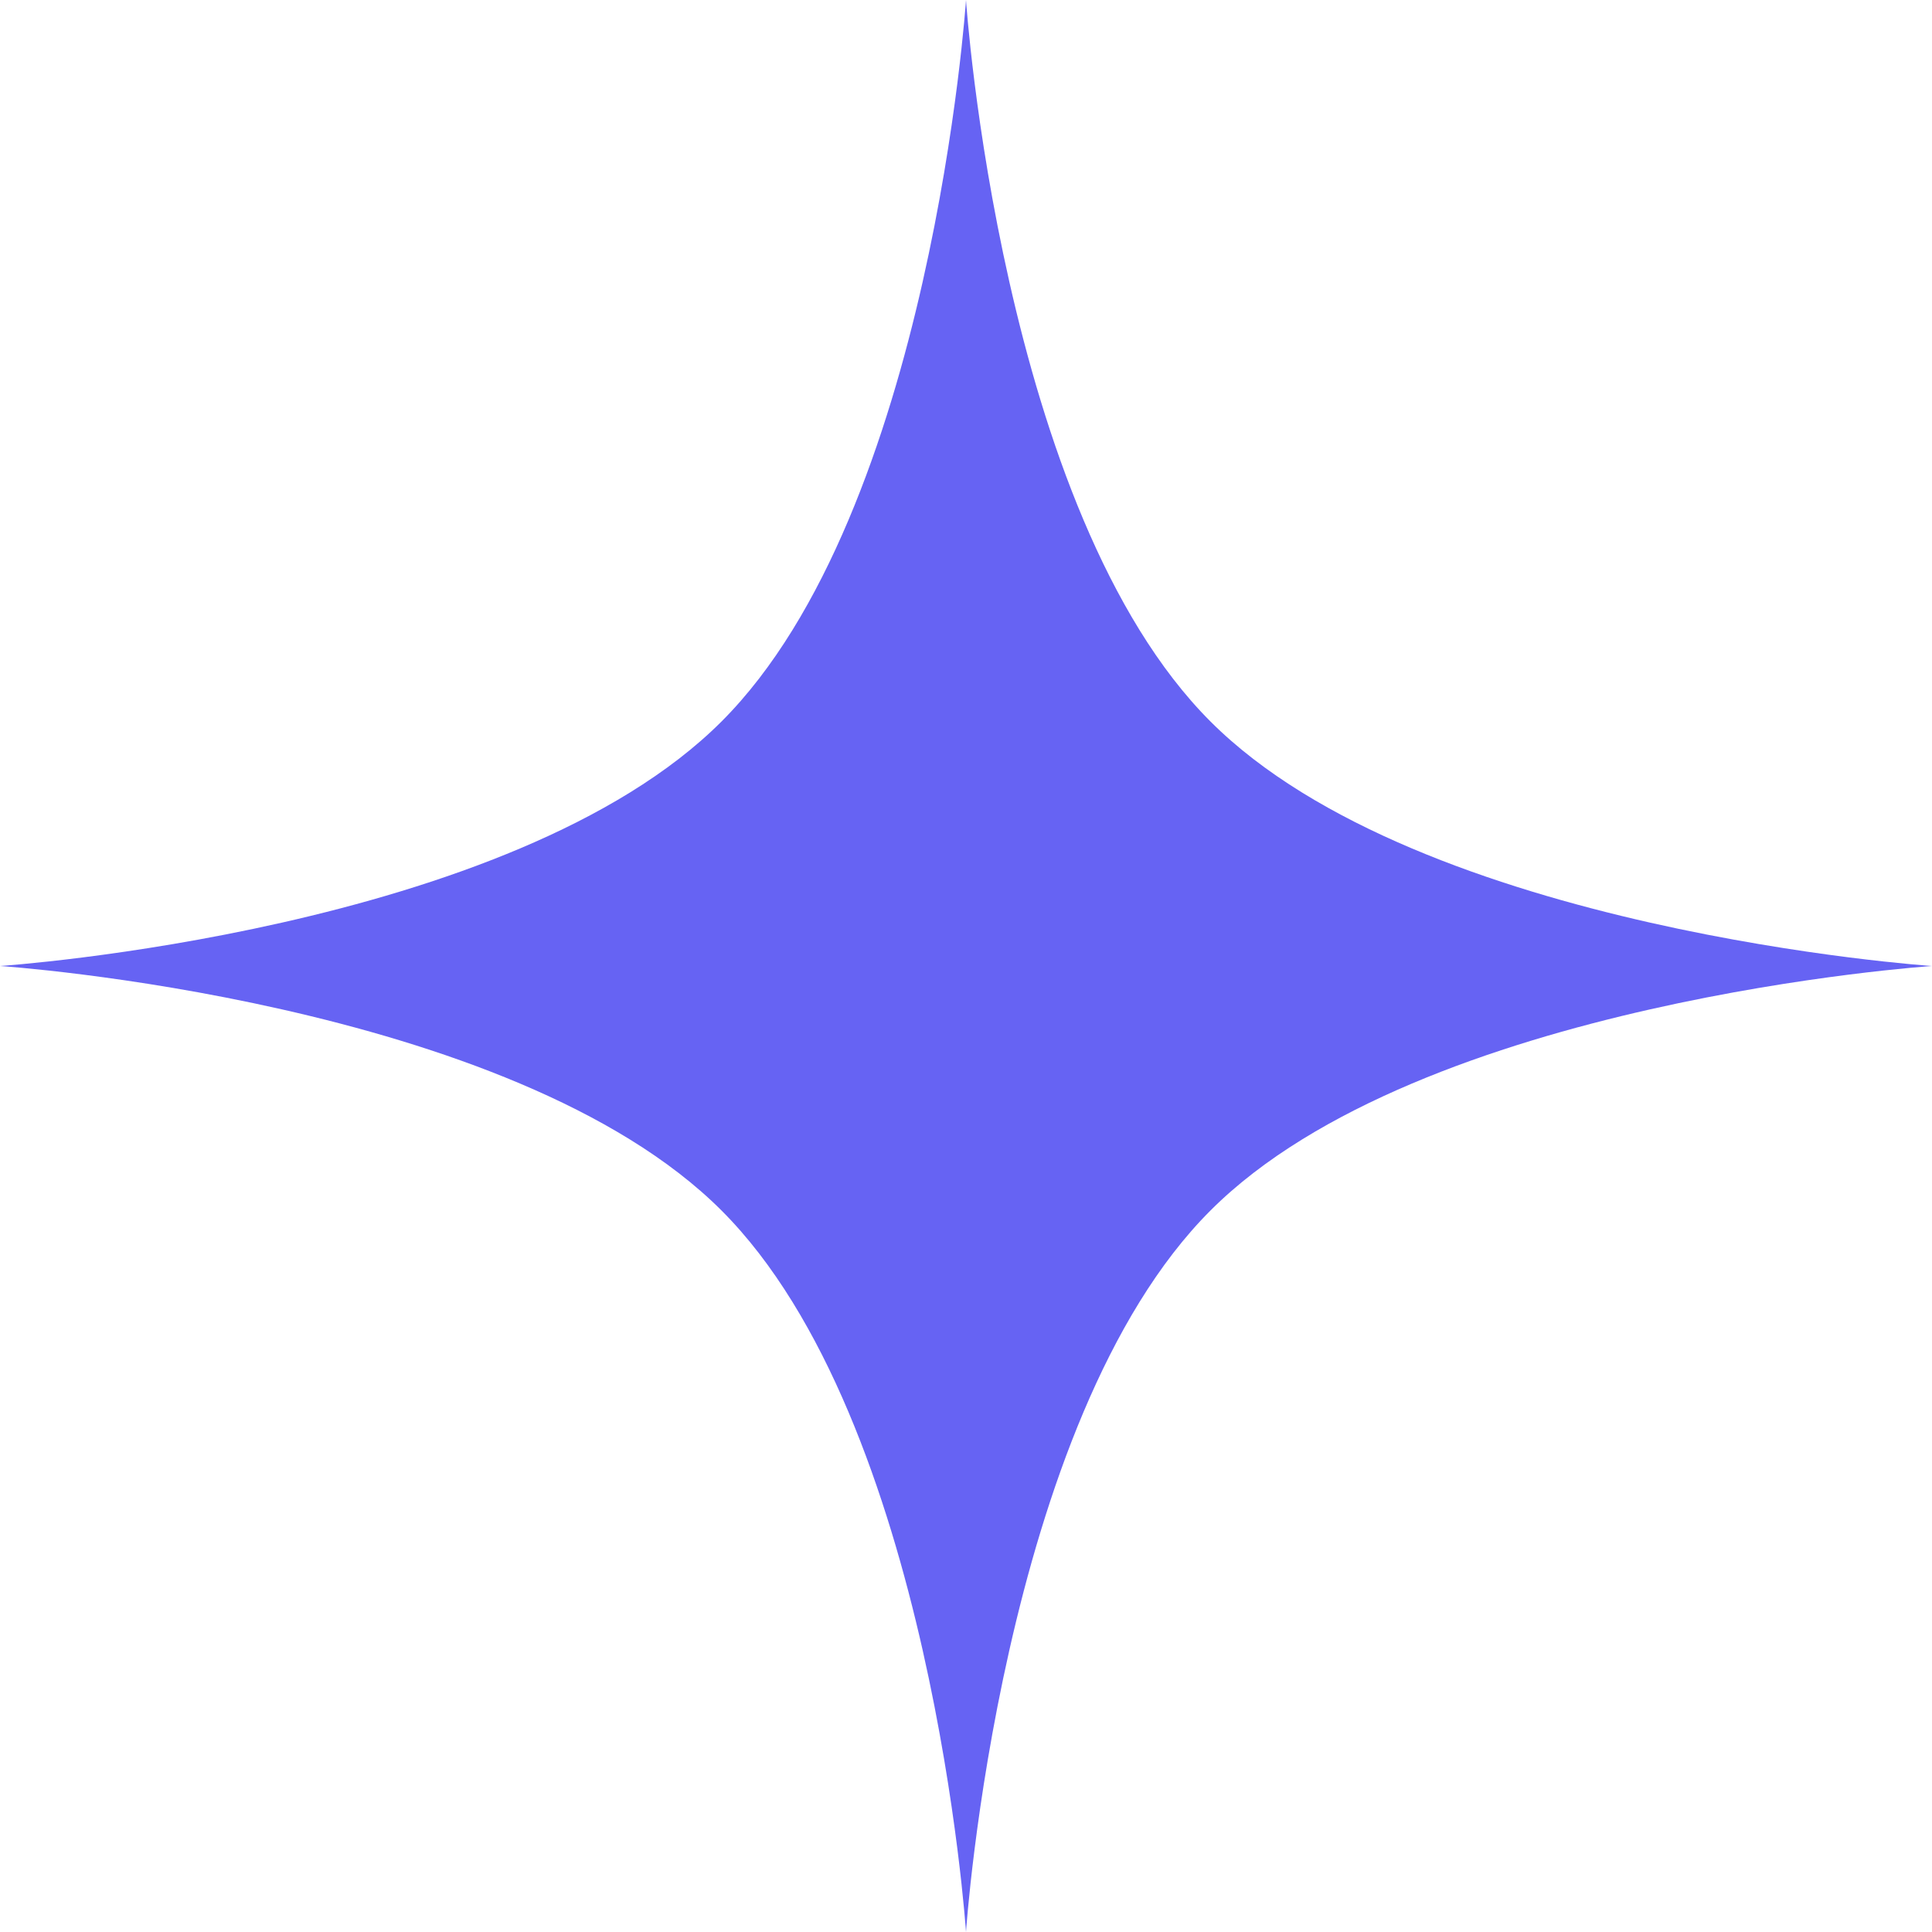 <svg width="108" height="108" viewBox="0 0 108 108" fill="none" xmlns="http://www.w3.org/2000/svg">
<path d="M40.333 40.333C52.093 28.574 54 0 54 0C54 0 55.907 28.574 67.667 40.333C79.426 52.093 108 54 108 54C108 54 79.426 55.907 67.667 67.667C55.907 79.426 54 108 54 108C54 108 52.093 79.426 40.333 67.667C28.574 55.907 0 54 0 54C0 54 28.574 52.093 40.333 40.333Z" fill="#6663F3"/>
</svg>
